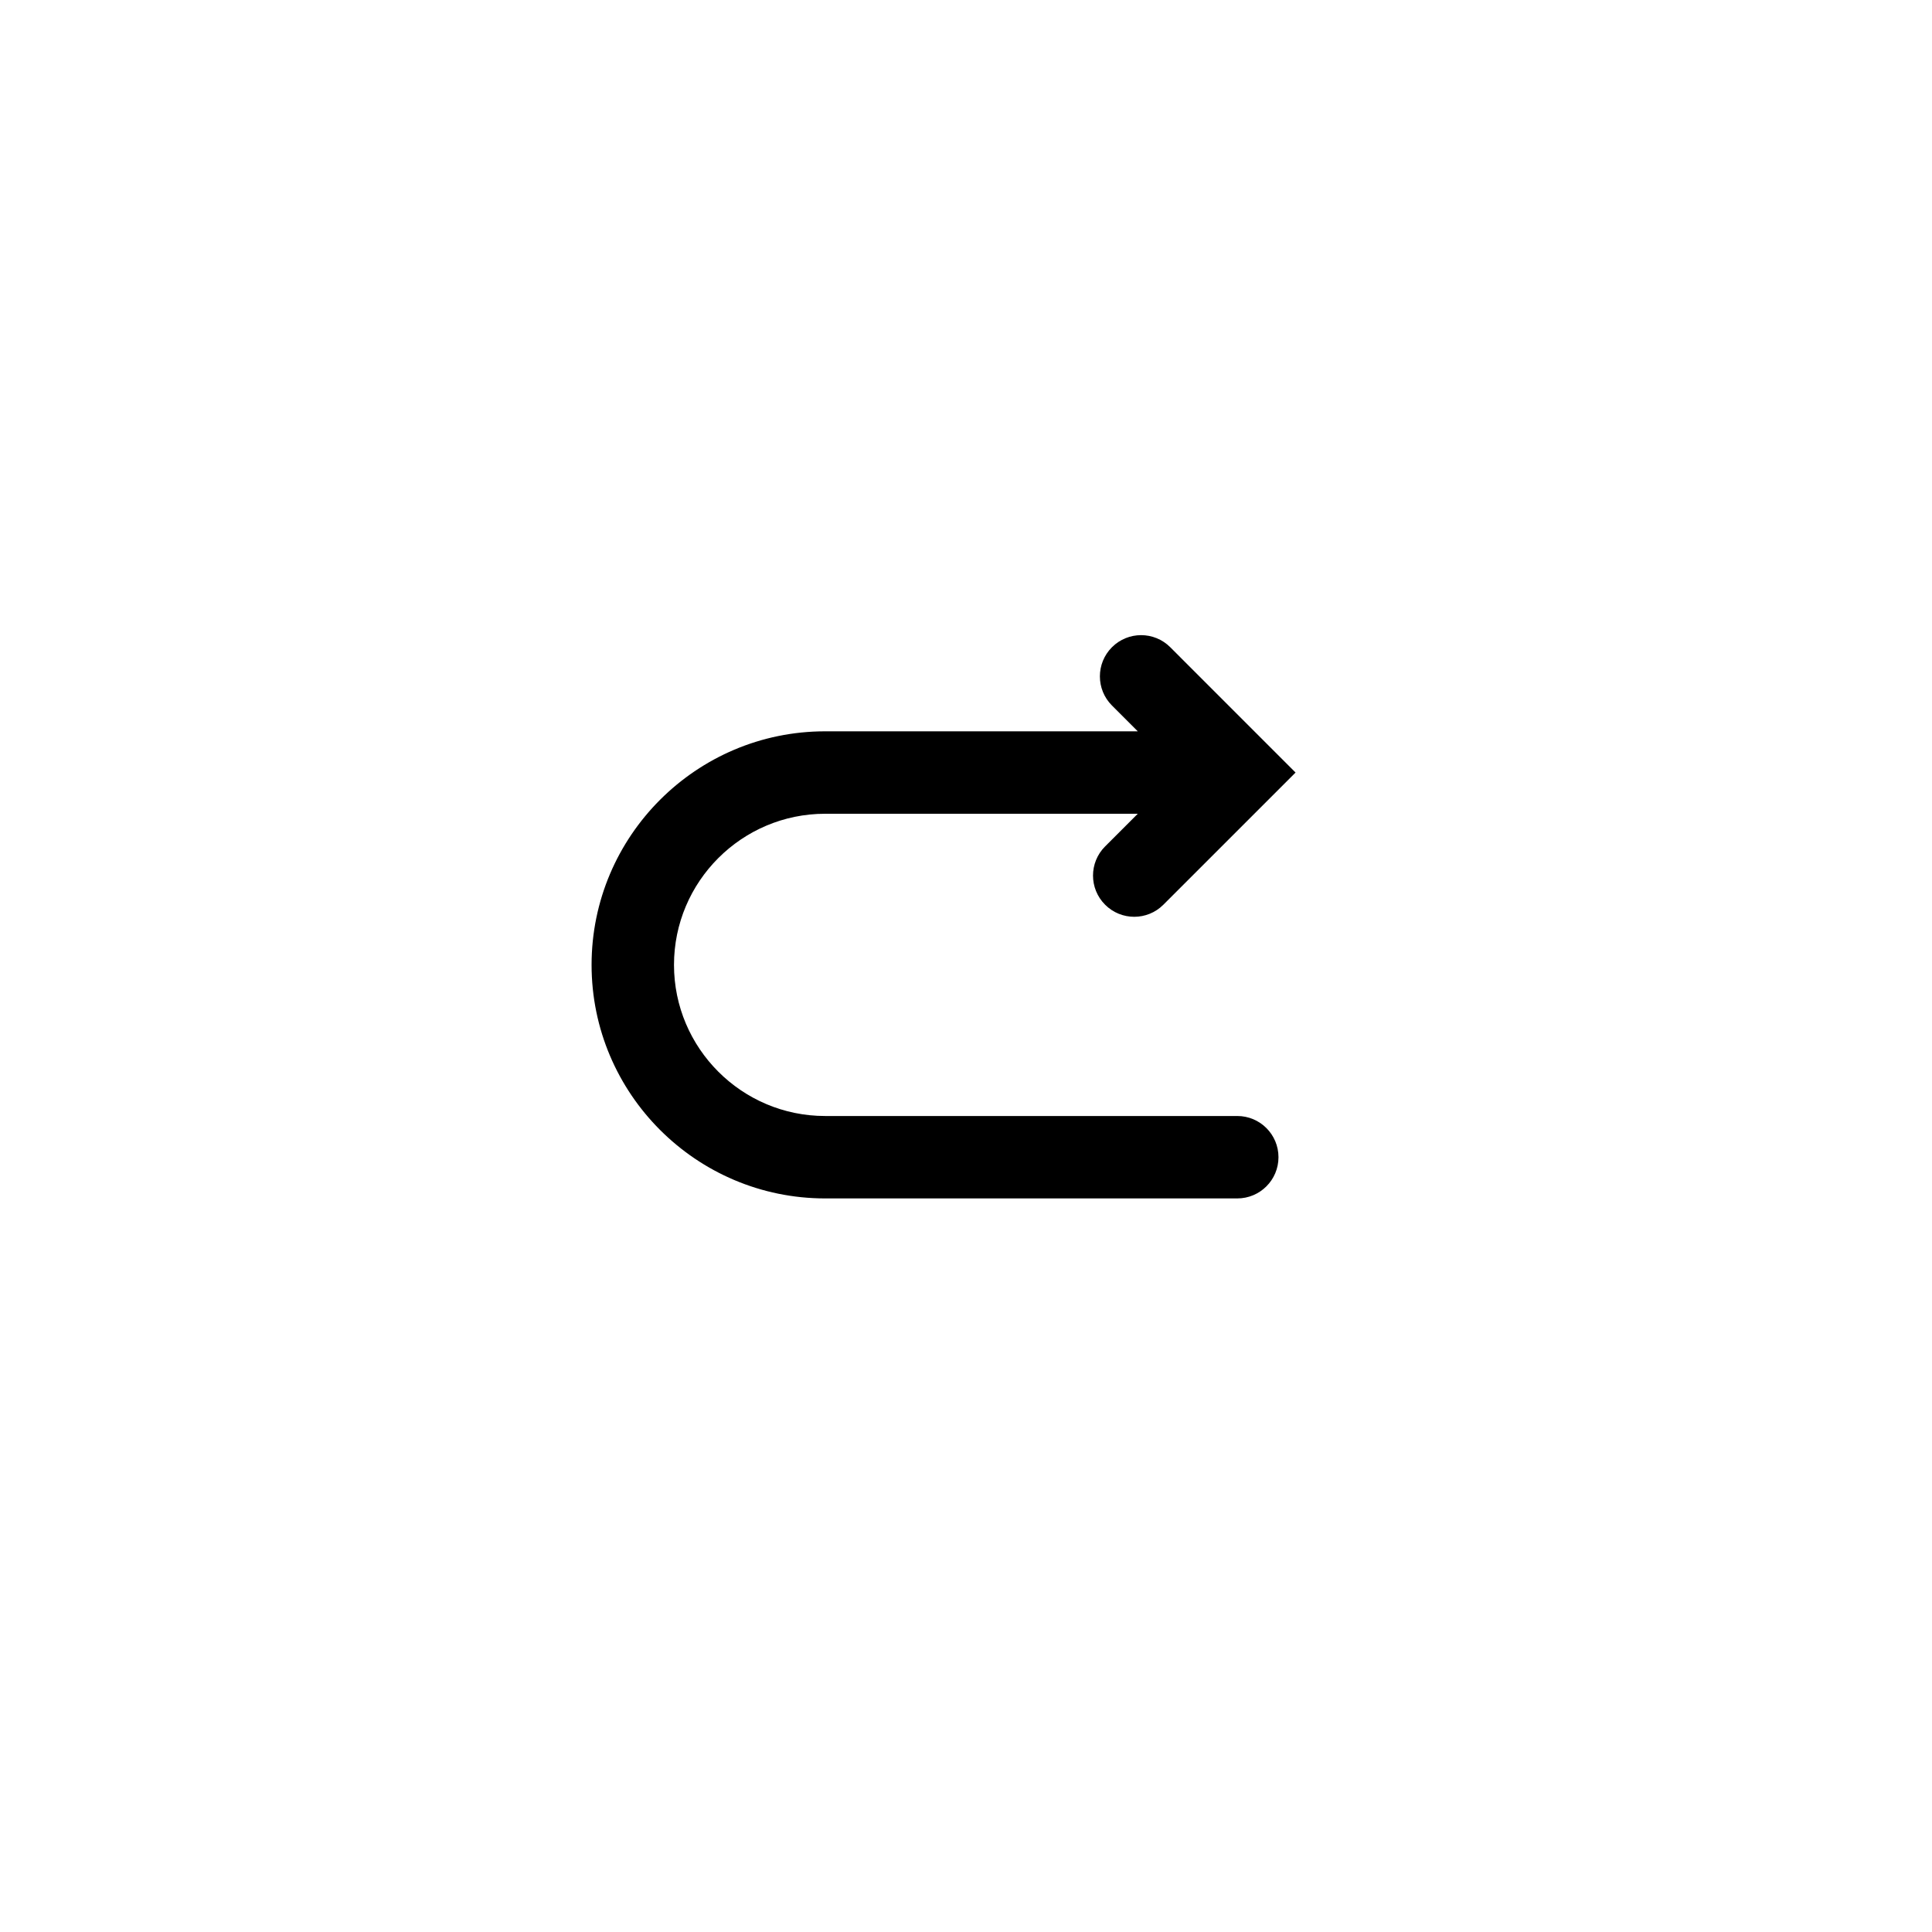 <?xml version="1.0" encoding="utf-8"?>
<!-- Generator: Adobe Illustrator 16.0.0, SVG Export Plug-In . SVG Version: 6.00 Build 0)  -->
<!DOCTYPE svg PUBLIC "-//W3C//DTD SVG 1.1//EN" "http://www.w3.org/Graphics/SVG/1.1/DTD/svg11.dtd">
<svg version="1.1" id="Layer_1" xmlns="http://www.w3.org/2000/svg" xmlns:xlink="http://www.w3.org/1999/xlink" x="0px" y="0px"
	 width="100px" height="100px" viewBox="0 0 100 100" enable-background="new 0 0 100 100" xml:space="preserve">
<path d="M57.2,46.828c0.417,0.417,0.962,0.625,1.508,0.625s1.091-0.208,1.508-0.625l5.332-5.331
	c0.001-0.002,0.002-0.002,0.002-0.002l1.508-1.508l-1.507-1.507c0,0-0.002-0.002-0.003-0.003L60.572,33.5
	c-0.833-0.833-2.183-0.833-3.017,0c-0.833,0.834-0.833,2.184,0,3.017l1.336,1.336H42.708c-6.666,0-12.088,5.424-12.088,12.089
	S36.043,62.03,42.708,62.03h21.333c1.178,0,2.133-0.955,2.133-2.133s-0.955-2.133-2.133-2.133H42.708
	c-4.313,0-7.822-3.51-7.822-7.822s3.509-7.822,7.822-7.822h16.183L57.2,43.811C56.366,44.645,56.366,45.995,57.2,46.828z"/>
</svg>

